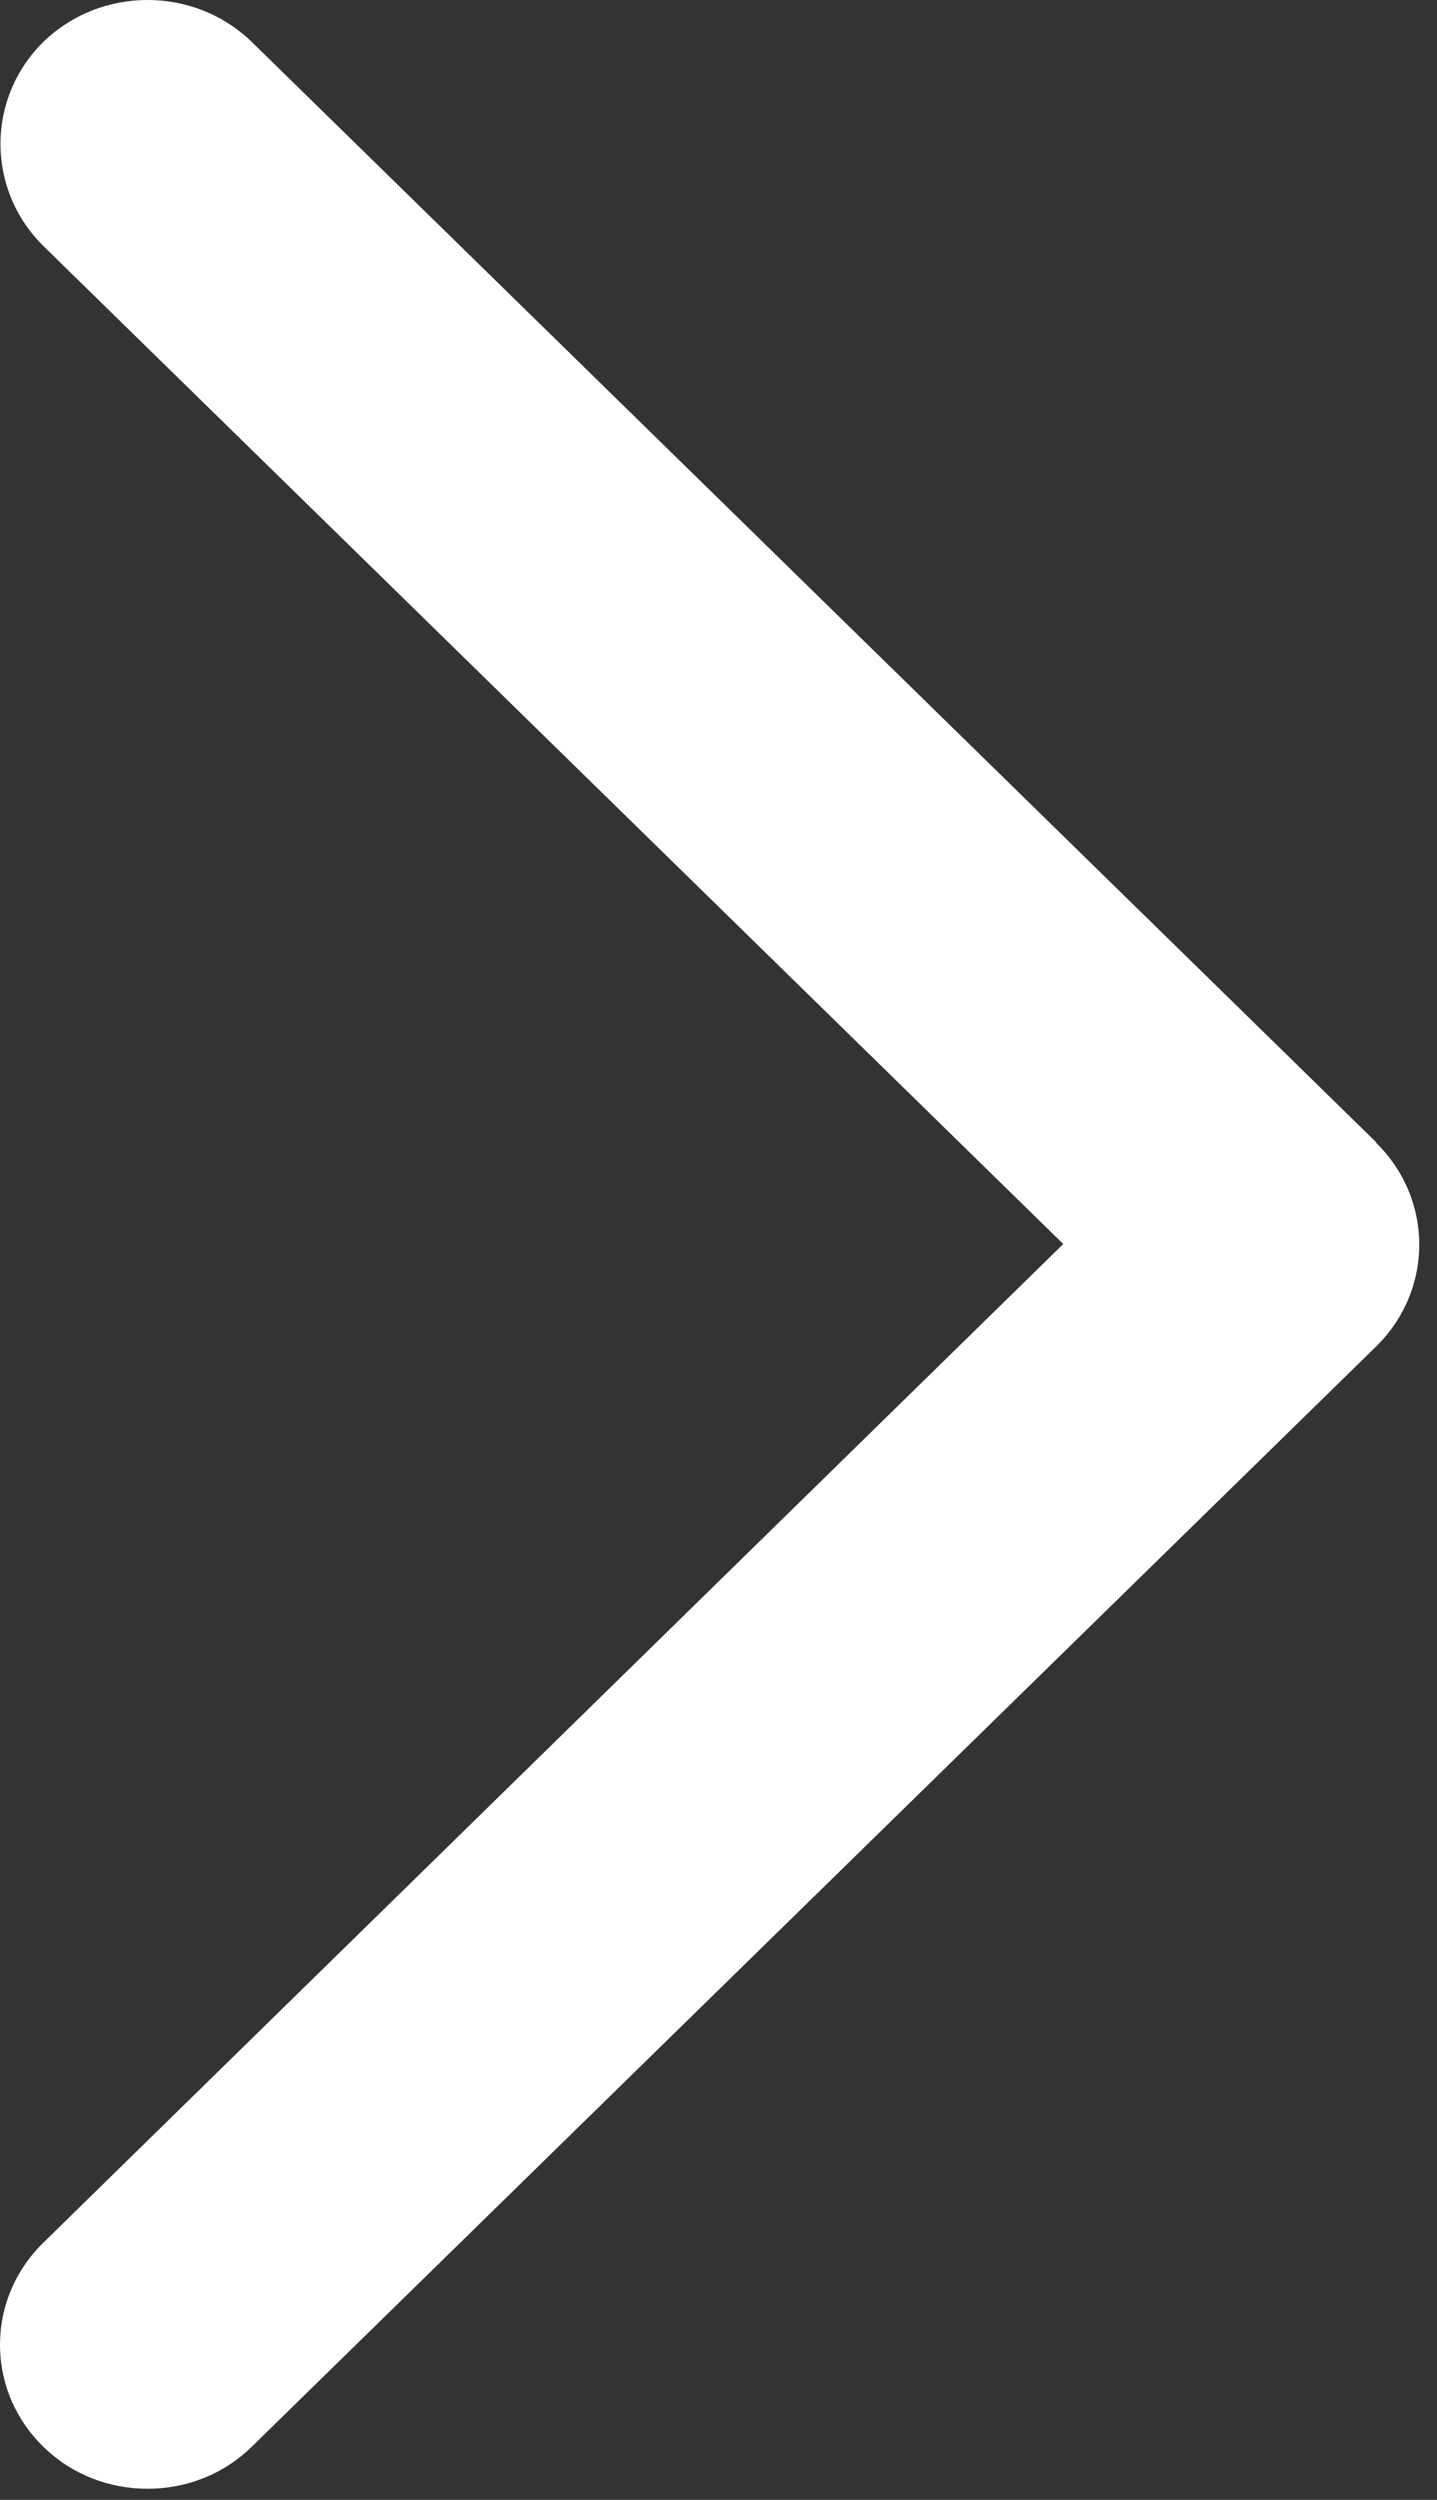 <svg width="23" height="40" viewBox="0 0 23 40" fill="none" xmlns="http://www.w3.org/2000/svg">
<rect x="0" y="0" width="23" height="40" fill="#333333" stroke="none"/>
<g clip-path="url(#clip0_2677_1264)">
<path d="M22.023 18.273L4.03 0.671C3.106 -0.224 1.617 -0.224 0.693 0.671C-0.221 1.574 -0.221 3.031 0.693 3.935L17.018 19.905L0.693 35.885C-0.231 36.789 -0.231 38.246 0.693 39.149C1.155 39.601 1.758 39.822 2.361 39.822C2.965 39.822 3.568 39.601 4.03 39.149L22.023 21.547C22.947 20.643 22.947 19.186 22.023 18.283V18.273Z" fill="white"/>
</g>
<defs>
<clipPath id="clip0_2677_1264">
<rect width="22.716" height="40" fill="white"/>
</clipPath>
</defs>
</svg>

